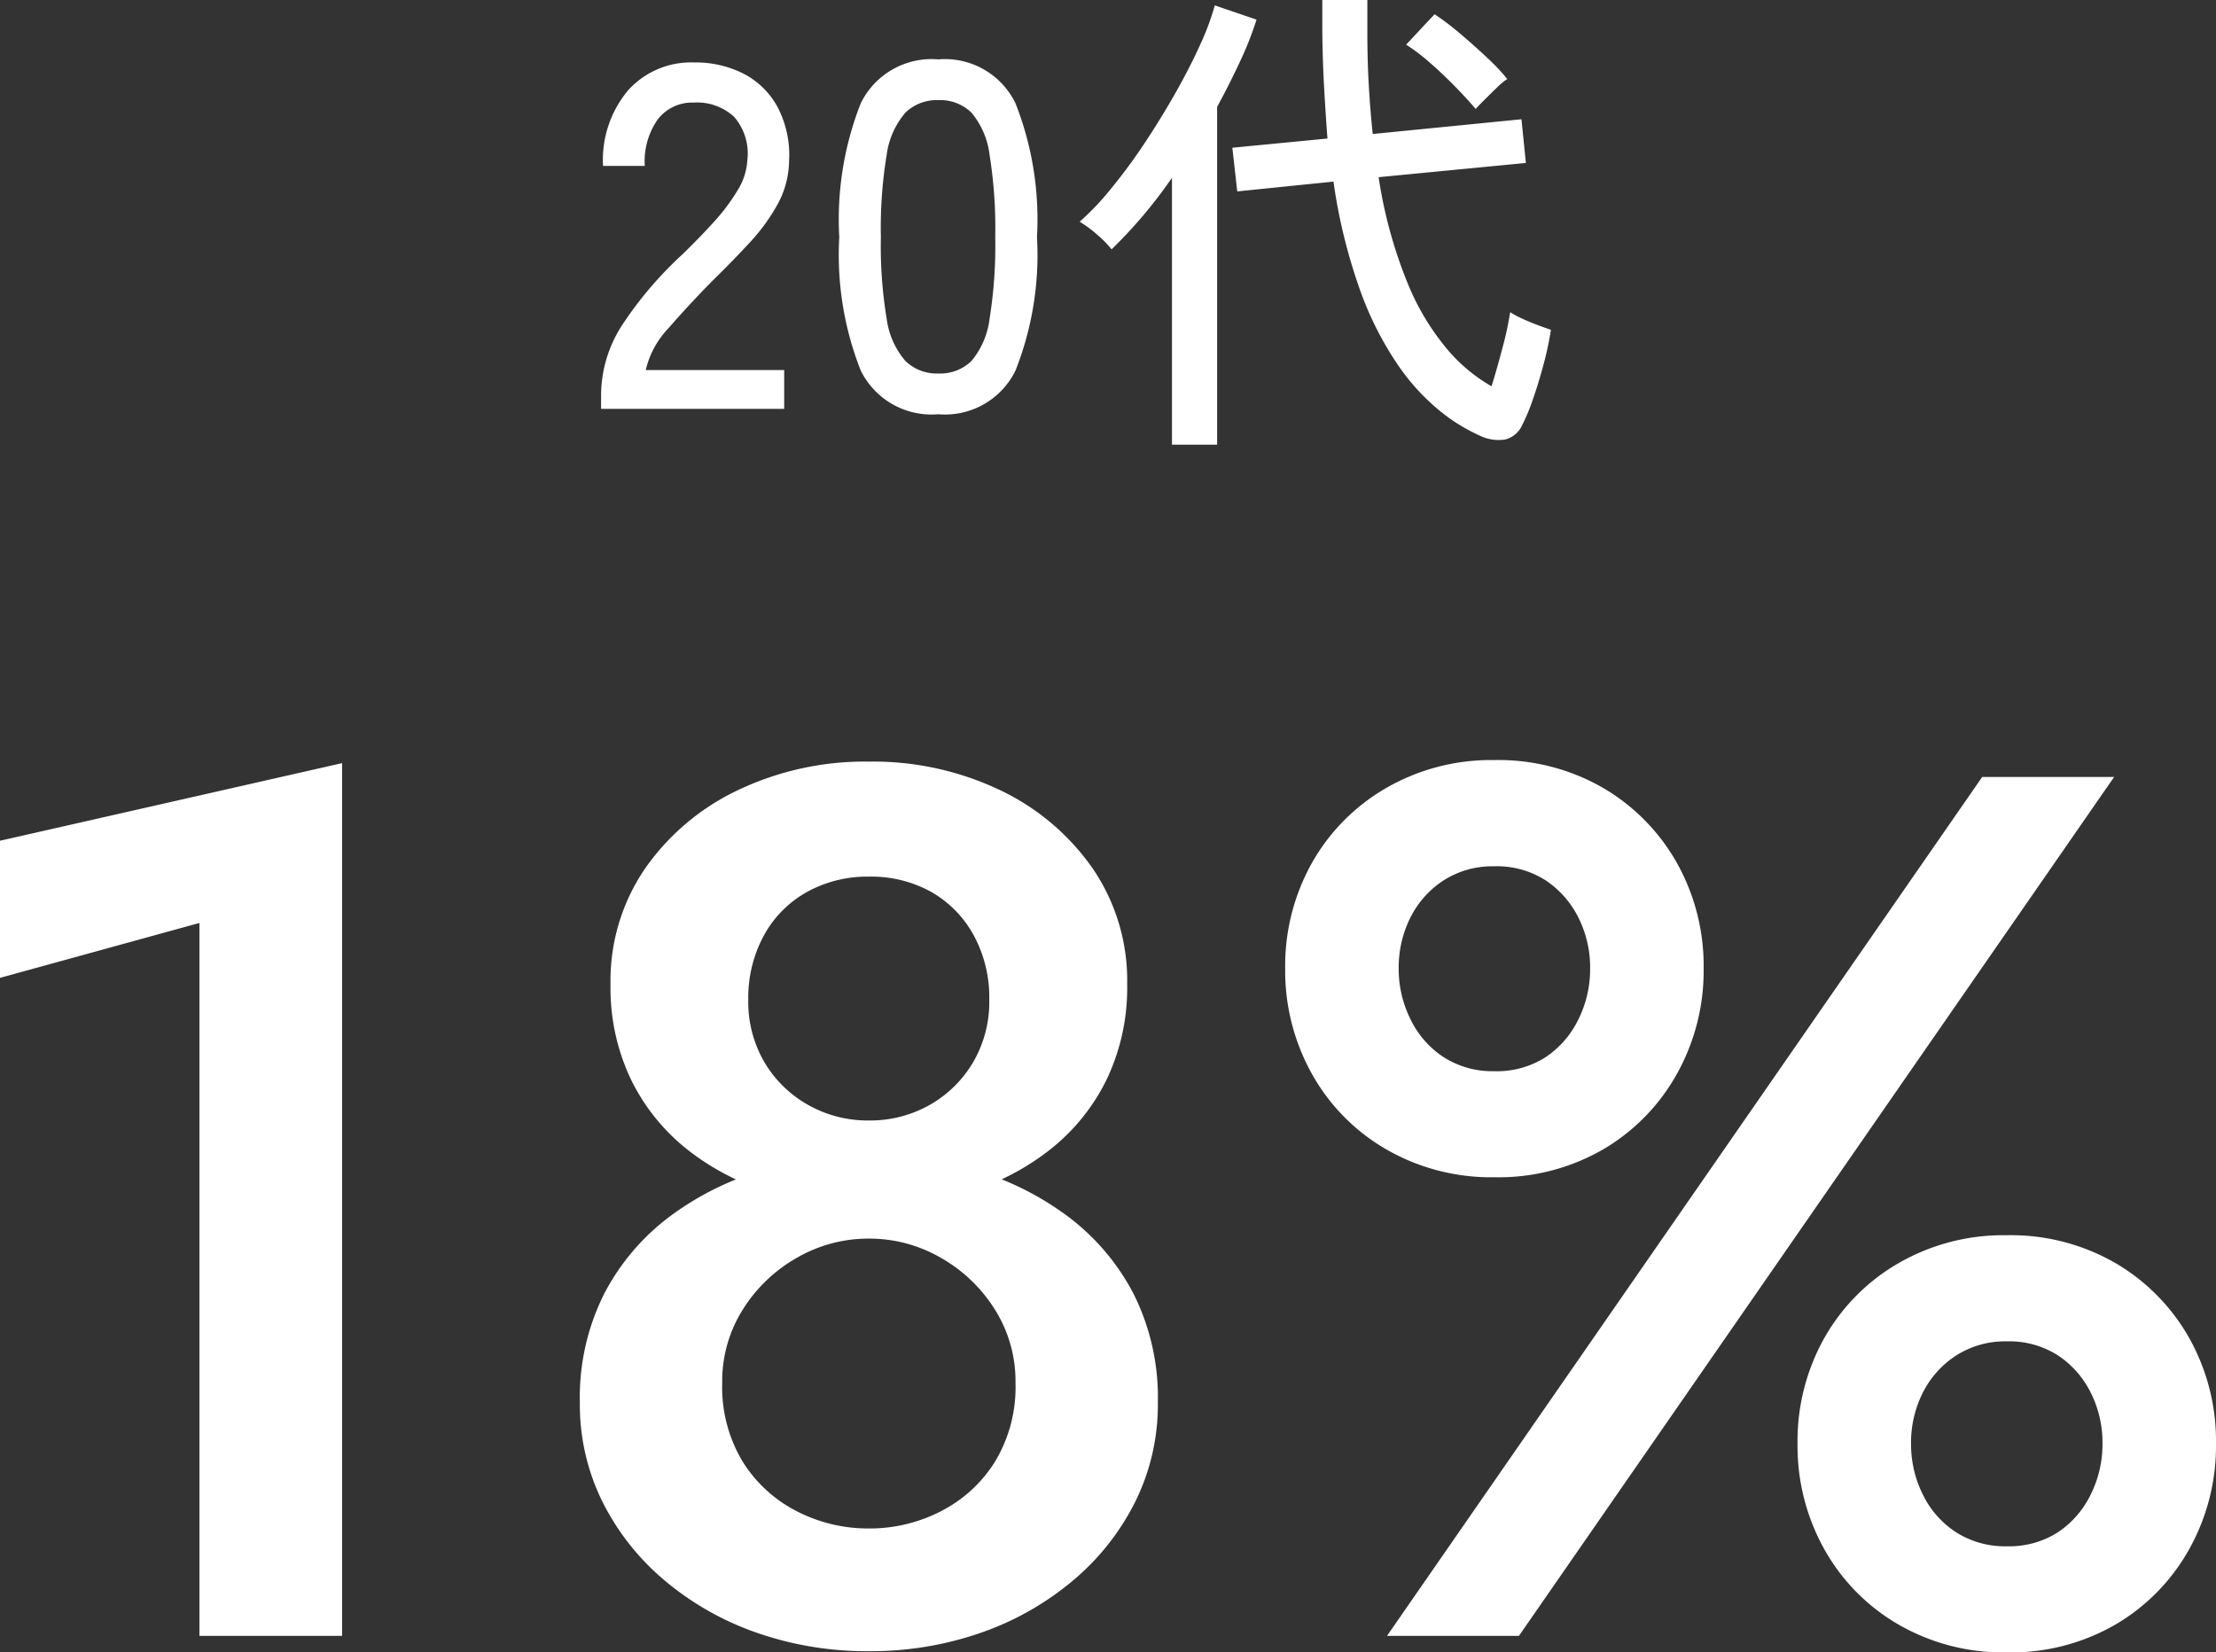 <svg xmlns="http://www.w3.org/2000/svg" width="72.23" height="53.867" viewBox="0 0 72.23 53.867">
  <rect x="0" y="0" width="72.23" height="53.867" fill="#333333" stroke="none"/>
  <g id="グループ_2270" data-name="グループ 2270" transform="translate(-1011.697 -1435.672)">
    <path id="パス_39577" data-name="パス 39577" d="M3-21.45l6.5-1.79V0h4.65V-28.45L3-25.92Zm19.9.21a6.928,6.928,0,0,0,.665,3.1,6.6,6.6,0,0,0,1.825,2.275,8.071,8.071,0,0,0,2.685,1.4A10.959,10.959,0,0,0,31.32-14a10.959,10.959,0,0,0,3.245-.47,8.071,8.071,0,0,0,2.685-1.4,6.6,6.6,0,0,0,1.825-2.275,6.928,6.928,0,0,0,.665-3.1,6.47,6.47,0,0,0-1.13-3.78,7.706,7.706,0,0,0-3.035-2.555A9.613,9.613,0,0,0,31.32-28.5a9.613,9.613,0,0,0-4.255.925A7.706,7.706,0,0,0,24.03-25.02,6.47,6.47,0,0,0,22.9-21.24Zm4.49.5a4.243,4.243,0,0,1,.505-2.085,3.586,3.586,0,0,1,1.4-1.42,4.048,4.048,0,0,1,2.025-.505,4.019,4.019,0,0,1,2.045.505,3.626,3.626,0,0,1,1.38,1.42,4.243,4.243,0,0,1,.5,2.085,3.894,3.894,0,0,1-.535,2.055A3.837,3.837,0,0,1,33.29-17.3a3.953,3.953,0,0,1-1.97.5,3.961,3.961,0,0,1-1.965-.5,3.826,3.826,0,0,1-1.43-1.385A3.894,3.894,0,0,1,27.39-20.74ZM21.9-7.6a7.129,7.129,0,0,0,.735,3.225A8.054,8.054,0,0,0,24.67-1.8a9.48,9.48,0,0,0,3,1.7,10.889,10.889,0,0,0,3.65.6,10.889,10.889,0,0,0,3.65-.6,9.48,9.48,0,0,0,3-1.7,8.054,8.054,0,0,0,2.035-2.575A7.129,7.129,0,0,0,40.74-7.6a7.53,7.53,0,0,0-.8-3.565A7.44,7.44,0,0,0,37.77-13.7,9.6,9.6,0,0,0,34.725-15.2a12.023,12.023,0,0,0-3.4-.5,12.023,12.023,0,0,0-3.4.5A9.6,9.6,0,0,0,24.87-13.7,7.44,7.44,0,0,0,22.7-11.165,7.53,7.53,0,0,0,21.9-7.6Zm4.64-.65a4.386,4.386,0,0,1,.67-2.385,4.957,4.957,0,0,1,1.765-1.69,4.654,4.654,0,0,1,2.345-.625,4.654,4.654,0,0,1,2.345.625,4.957,4.957,0,0,1,1.765,1.69A4.386,4.386,0,0,1,36.1-8.25a4.707,4.707,0,0,1-.67,2.575A4.47,4.47,0,0,1,33.665-4.06a5.077,5.077,0,0,1-2.345.56,5.077,5.077,0,0,1-2.345-.56A4.47,4.47,0,0,1,27.21-5.675,4.707,4.707,0,0,1,26.54-8.25Zm18.35-13.5a6.9,6.9,0,0,0,.865,3.419,6.482,6.482,0,0,0,2.42,2.466,6.836,6.836,0,0,0,3.534.915,6.812,6.812,0,0,0,3.556-.915,6.526,6.526,0,0,0,2.4-2.466,6.9,6.9,0,0,0,.865-3.419,6.874,6.874,0,0,0-.865-3.435,6.559,6.559,0,0,0-2.4-2.45,6.812,6.812,0,0,0-3.556-.915,6.836,6.836,0,0,0-3.534.915,6.515,6.515,0,0,0-2.42,2.45A6.874,6.874,0,0,0,44.89-21.75Zm3.7,0a3.626,3.626,0,0,1,.385-1.672,3.092,3.092,0,0,1,1.085-1.21,2.955,2.955,0,0,1,1.647-.455,2.946,2.946,0,0,1,1.668.455,3.129,3.129,0,0,1,1.07,1.212,3.636,3.636,0,0,1,.385,1.672,3.671,3.671,0,0,1-.385,1.656,3.1,3.1,0,0,1-1.07,1.23,2.946,2.946,0,0,1-1.668.455,2.955,2.955,0,0,1-1.647-.455A3.057,3.057,0,0,1,48.975-20.1,3.678,3.678,0,0,1,48.59-21.753Zm13,15.493a6.9,6.9,0,0,0,.865,3.419,6.482,6.482,0,0,0,2.42,2.466A6.836,6.836,0,0,0,68.409.54a6.812,6.812,0,0,0,3.556-.915,6.526,6.526,0,0,0,2.4-2.466A6.9,6.9,0,0,0,75.23-6.26a6.874,6.874,0,0,0-.865-3.435,6.559,6.559,0,0,0-2.4-2.45,6.812,6.812,0,0,0-3.556-.915,6.836,6.836,0,0,0-3.534.915,6.515,6.515,0,0,0-2.42,2.45A6.874,6.874,0,0,0,61.59-6.26Zm3.7,0a3.626,3.626,0,0,1,.385-1.672,3.092,3.092,0,0,1,1.085-1.21A2.955,2.955,0,0,1,68.408-9.6a2.946,2.946,0,0,1,1.667.455,3.129,3.129,0,0,1,1.07,1.212,3.636,3.636,0,0,1,.385,1.672,3.671,3.671,0,0,1-.385,1.656,3.1,3.1,0,0,1-1.07,1.23,2.946,2.946,0,0,1-1.667.455,2.955,2.955,0,0,1-1.648-.455,3.057,3.057,0,0,1-1.085-1.231A3.678,3.678,0,0,1,65.29-6.263ZM67.61-28,48.21,0h4.3l19.4-28Z" transform="translate(1008.697 1489)" fill="#fff"/>
    <path id="パス_39578" data-name="パス 39578" d="M-15.408,0V-.448a4.225,4.225,0,0,1,.68-2.272,12.325,12.325,0,0,1,1.976-2.32q.544-.528,1.016-1.048A6.444,6.444,0,0,0-10.96-7.12a2.082,2.082,0,0,0,.32-.992,1.822,1.822,0,0,0-.432-1.408,1.774,1.774,0,0,0-1.312-.464,1.421,1.421,0,0,0-1.168.536,2.381,2.381,0,0,0-.432,1.528h-1.36a3.531,3.531,0,0,1,.824-2.472,2.757,2.757,0,0,1,2.136-.9,3.46,3.46,0,0,1,1.64.376,2.635,2.635,0,0,1,1.1,1.1A3.374,3.374,0,0,1-9.28-8.08a3.025,3.025,0,0,1-.368,1.4,6.3,6.3,0,0,1-.912,1.256q-.56.608-1.248,1.28-.768.784-1.4,1.512a2.944,2.944,0,0,0-.744,1.368H-9.44V0ZM-4.416.176A2.57,2.57,0,0,1-6.944-1.248a10.263,10.263,0,0,1-.7-4.352,10.321,10.321,0,0,1,.7-4.36,2.568,2.568,0,0,1,2.528-1.432A2.555,2.555,0,0,1-1.9-9.96,10.321,10.321,0,0,1-1.2-5.6a10.263,10.263,0,0,1-.7,4.352A2.557,2.557,0,0,1-4.416.176Zm0-1.328a1.46,1.46,0,0,0,1.08-.408,2.64,2.64,0,0,0,.592-1.384A15.036,15.036,0,0,0-2.56-5.6a15.155,15.155,0,0,0-.184-2.672,2.64,2.64,0,0,0-.592-1.384,1.46,1.46,0,0,0-1.08-.408,1.466,1.466,0,0,0-1.072.408A2.639,2.639,0,0,0-6.1-8.272,14.536,14.536,0,0,0-6.288-5.6,14.422,14.422,0,0,0-6.1-2.944,2.639,2.639,0,0,0-5.488-1.56,1.466,1.466,0,0,0-4.416-1.152ZM13.248.88a5.86,5.86,0,0,1-1.3-.8,7.1,7.1,0,0,1-1.376-1.5A10.74,10.74,0,0,1,9.336-3.856a18.014,18.014,0,0,1-.872-3.552l-3.136.32-.16-1.424,3.1-.3Q8.208-9.6,8.16-10.464T8.1-12.272v-1.056H9.568v1.04q0,.928.048,1.752T9.744-8.96l4.848-.48.144,1.424-4.8.464a15.026,15.026,0,0,0,.952,3.472A8.063,8.063,0,0,0,12.208-1.9,5.366,5.366,0,0,0,13.616-.736q.176-.56.36-1.264a10.8,10.8,0,0,0,.248-1.152,2.535,2.535,0,0,0,.368.2q.256.12.536.224t.424.152a10.5,10.5,0,0,1-.24,1.128q-.16.6-.344,1.128a6.538,6.538,0,0,1-.36.864A.821.821,0,0,1,14.056,1,1.388,1.388,0,0,1,13.248.88ZM3.2,1.168v-8.7A15.5,15.5,0,0,1,1.232-5.2,3.575,3.575,0,0,0,.76-5.68,3.914,3.914,0,0,0,.192-6.1a8.883,8.883,0,0,0,1.024-1.08A18.182,18.182,0,0,0,2.3-8.648q.536-.808,1.008-1.64t.808-1.576a8.523,8.523,0,0,0,.48-1.288l1.36.464A10.979,10.979,0,0,1,5.408-11.3q-.336.72-.736,1.456V1.168ZM13.1-9.776q-.3-.352-.7-.76t-.816-.768a6.045,6.045,0,0,0-.752-.568l.928-.992a8.62,8.62,0,0,1,.832.632q.464.392.888.792a6.414,6.414,0,0,1,.648.688,2.282,2.282,0,0,0-.336.28q-.208.2-.408.4T13.1-9.776Z" transform="translate(1046.697 1449)" fill="#fff"/>
  </g>
</svg>
